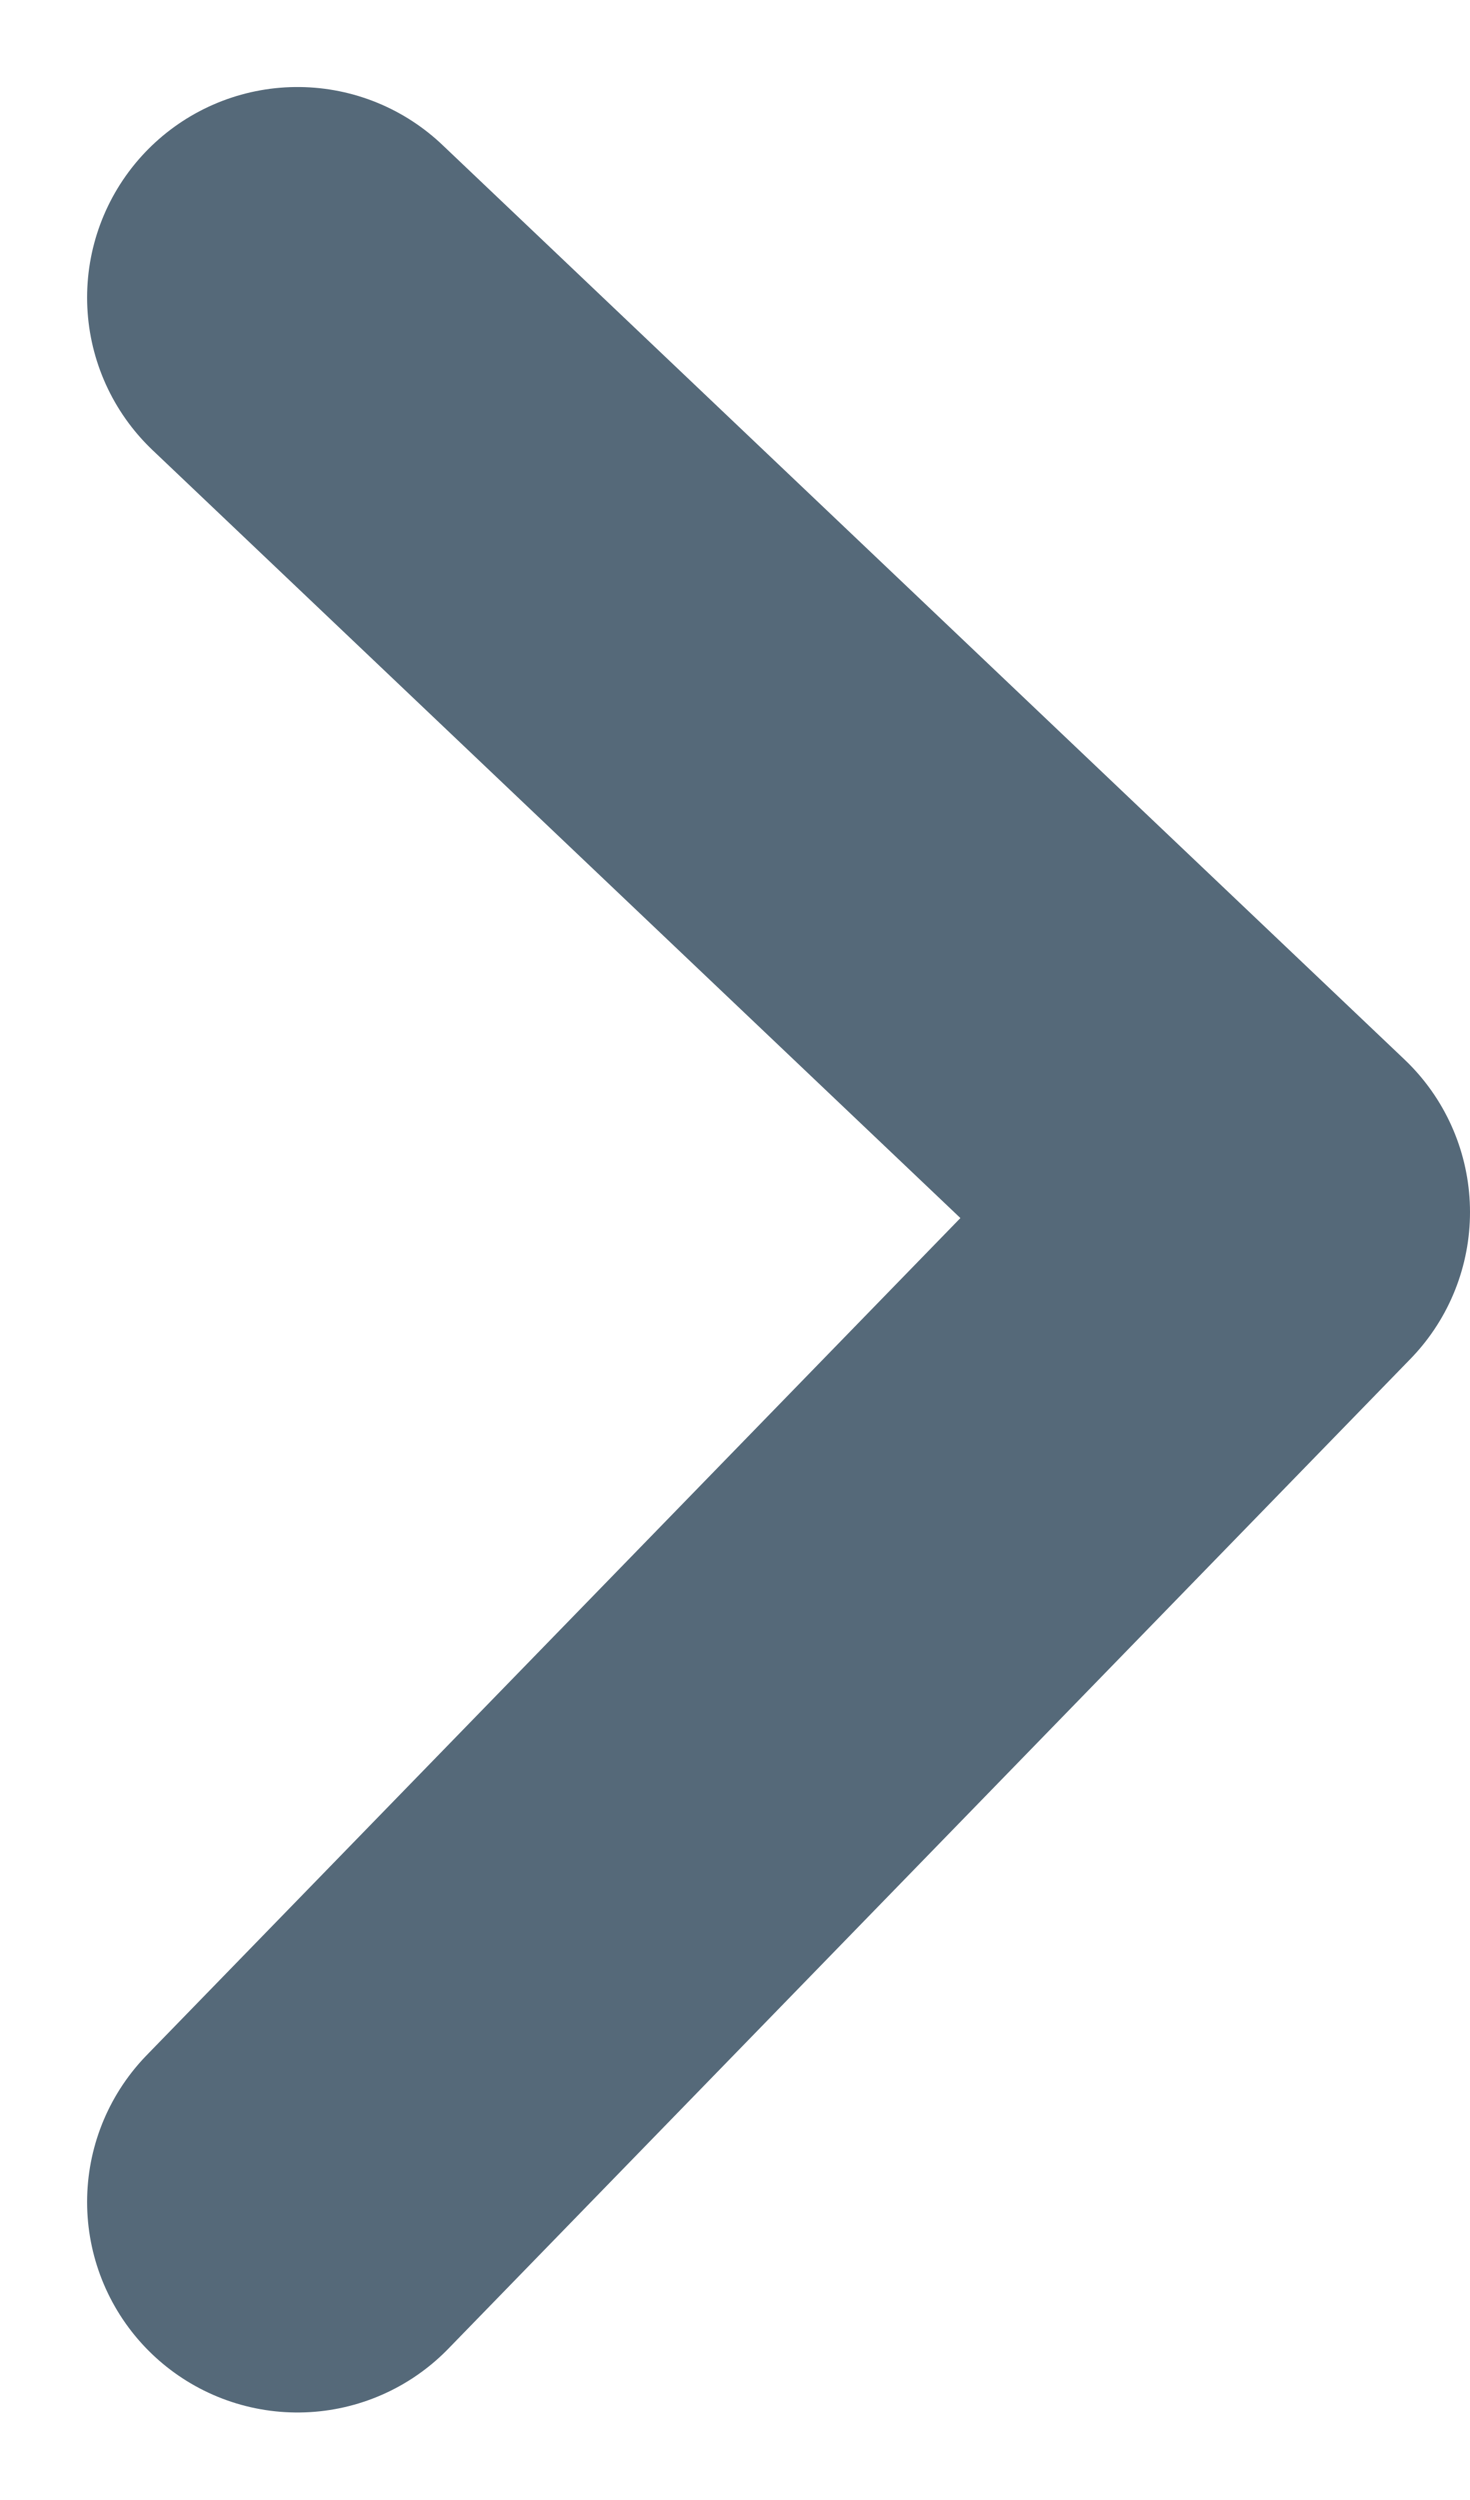 <svg xmlns="http://www.w3.org/2000/svg" width="10.481" height="17.812" viewBox="0 0 10.481 17.812">
  <path id="icon-arrow-right" d="M-127.5,2627.065l6.86,6.517-6.86,7.053" transform="translate(129.621 -2624.945)" fill="none" stroke="#556979" stroke-linecap="round" stroke-linejoin="round" stroke-width="3"/>
</svg>
